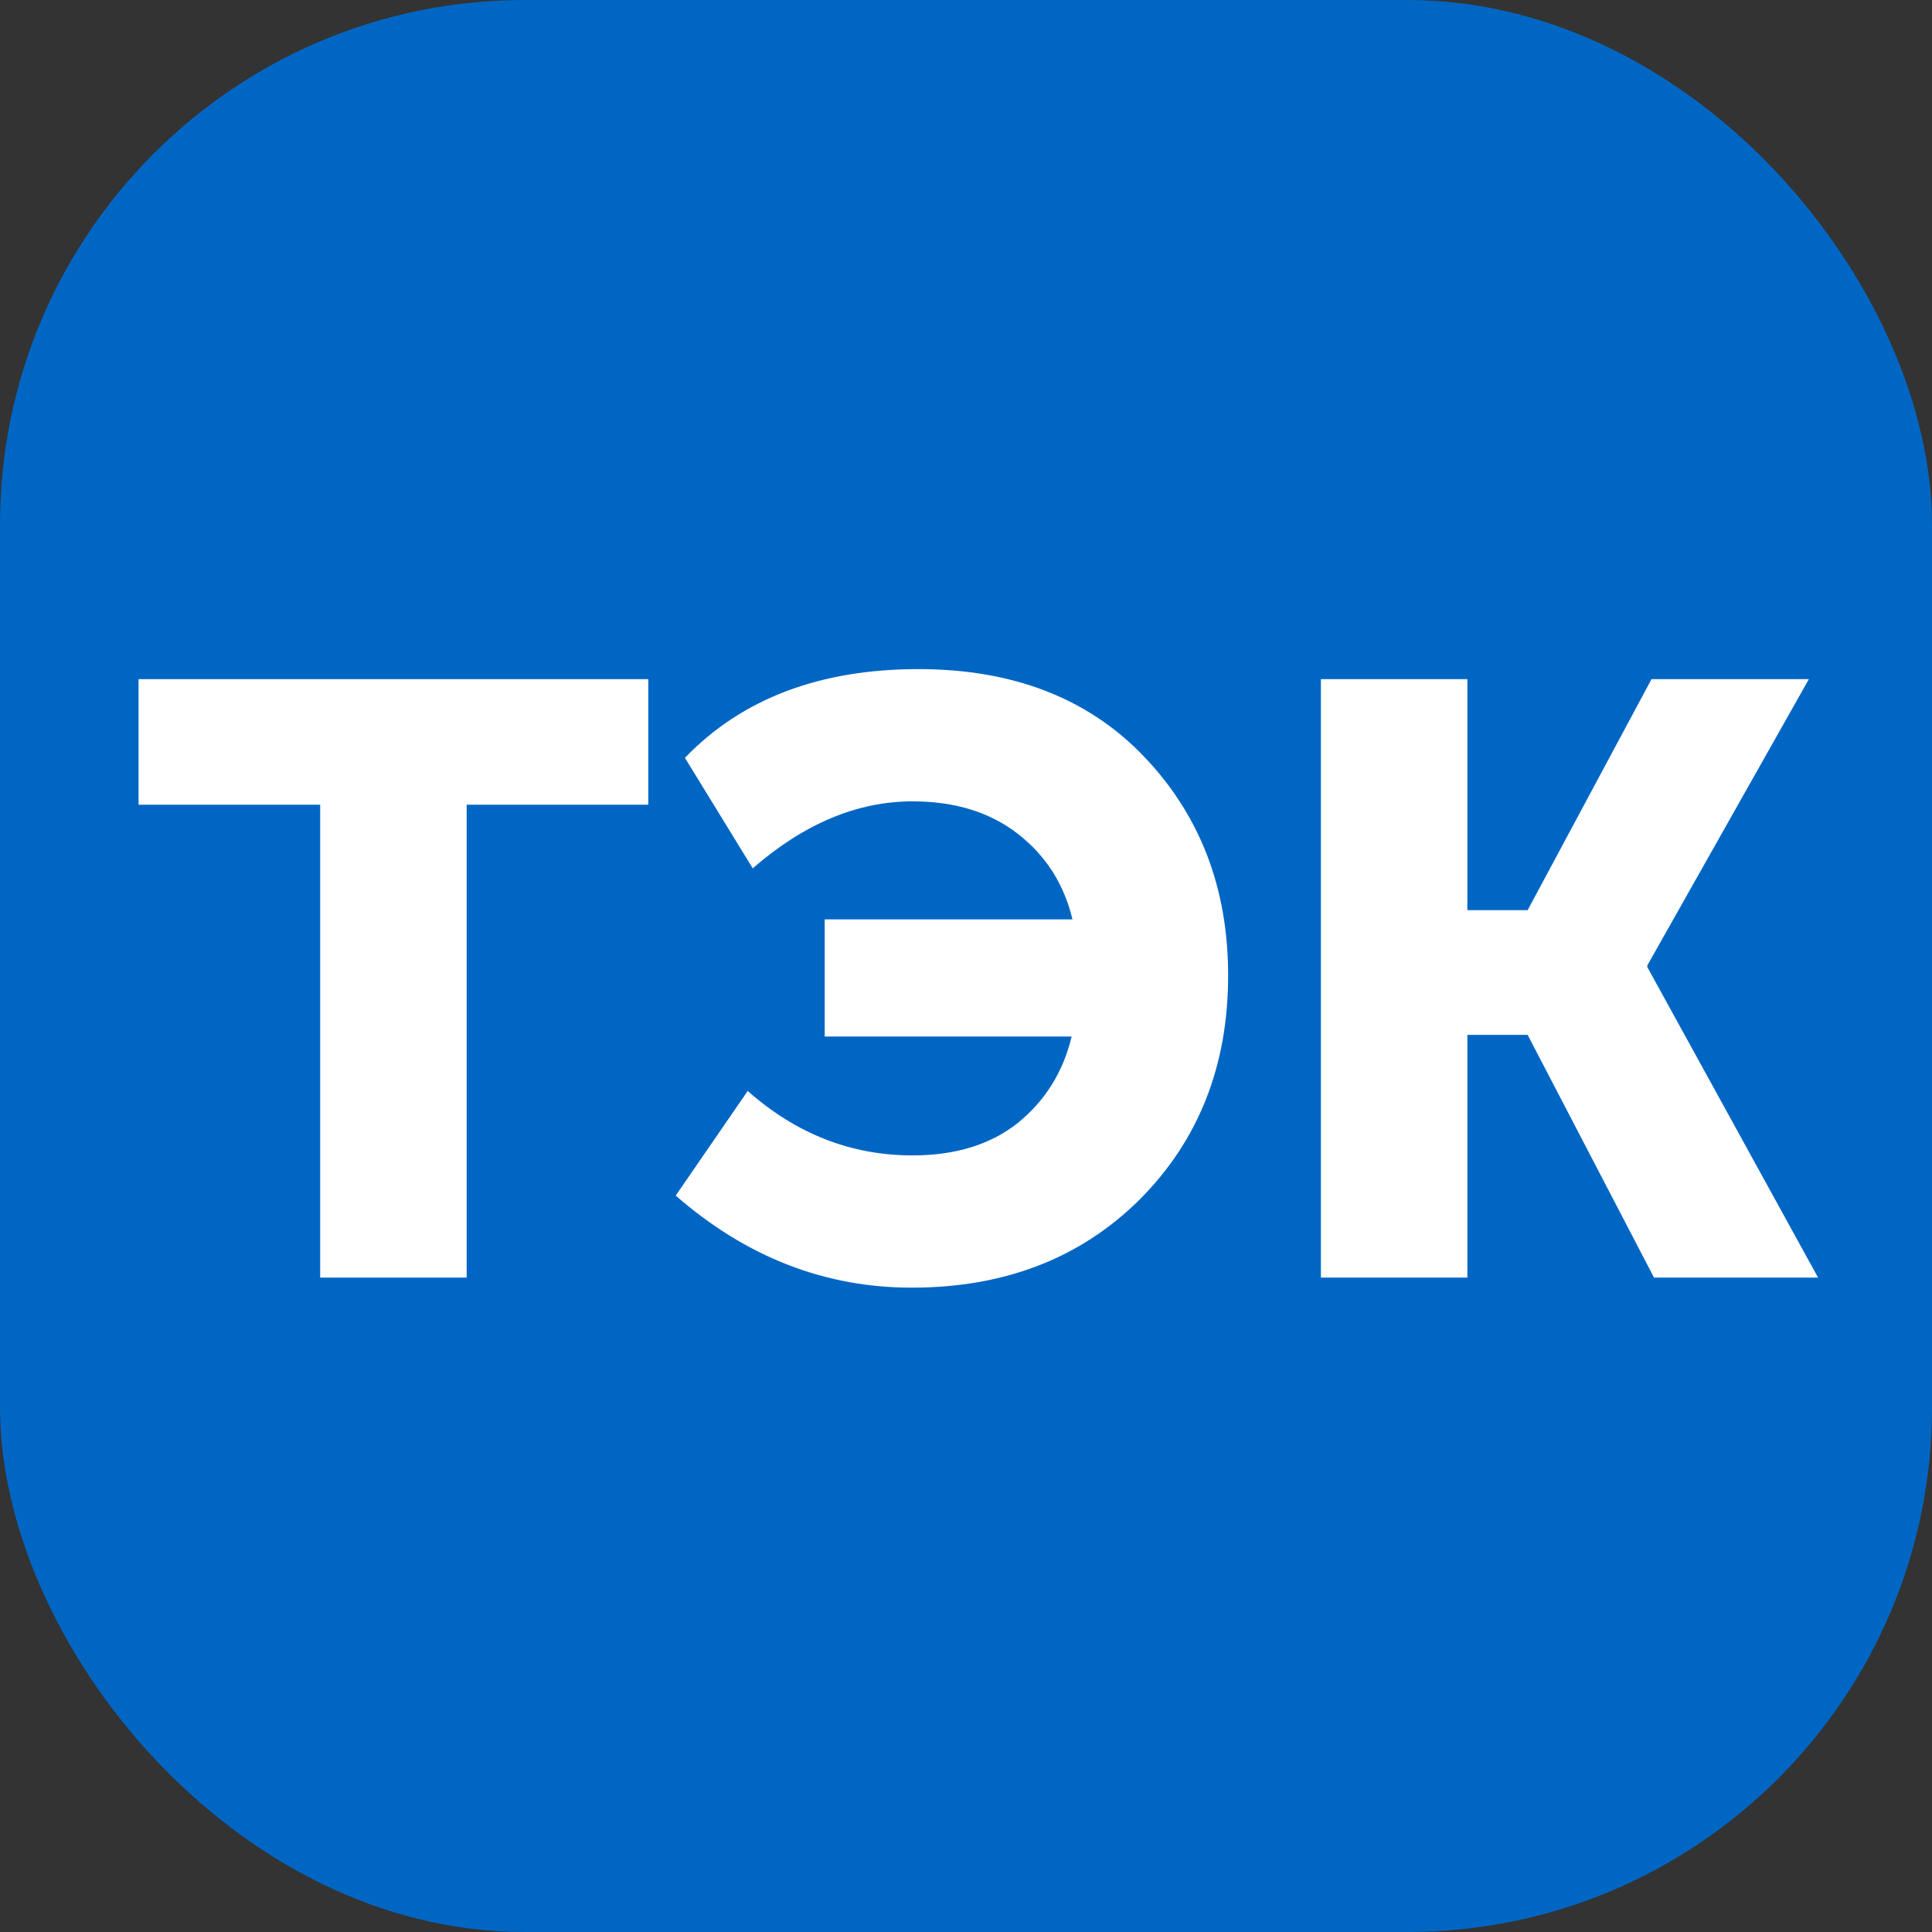 <svg width="372" height="372" viewBox="0 0 372 372" fill="none" xmlns="http://www.w3.org/2000/svg">
<rect x="0" y="0" width="372" height="372" fill="#333333" stroke="none"/>
<rect width="372" height="372" rx="101" fill="#0066C4"/>
<path d="M254.334 246V130.769H282.538V175.25H294.141L317.993 130.769H348.292L317.187 185.887V186.209L350.065 246H318.477L294.141 199.263H282.538V246H254.334Z" fill="white"/>
<path d="M130.107 230.206L143.967 210.061C153.315 218.334 163.898 222.47 175.716 222.47C183.989 222.47 190.758 220.375 196.023 216.185C201.287 211.887 204.725 206.354 206.337 199.585H158.794V177.023H206.498C204.886 170.254 201.395 164.774 196.023 160.584C190.651 156.394 183.882 154.299 175.716 154.299C165.079 154.299 154.819 158.596 144.934 167.192L131.88 145.918C142.839 134.53 157.827 128.835 176.844 128.835C195.109 128.835 209.614 134.476 220.358 145.757C231.102 157.039 236.474 171.06 236.474 187.82C236.474 205.226 230.78 219.623 219.391 231.012C208.002 242.293 193.39 247.934 175.555 247.934C158.794 247.934 143.645 242.025 130.107 230.206Z" fill="white"/>
<path d="M61.651 246V154.943H26.679V130.769H124.827V154.943H89.855V246H61.651Z" fill="white"/>
</svg>
